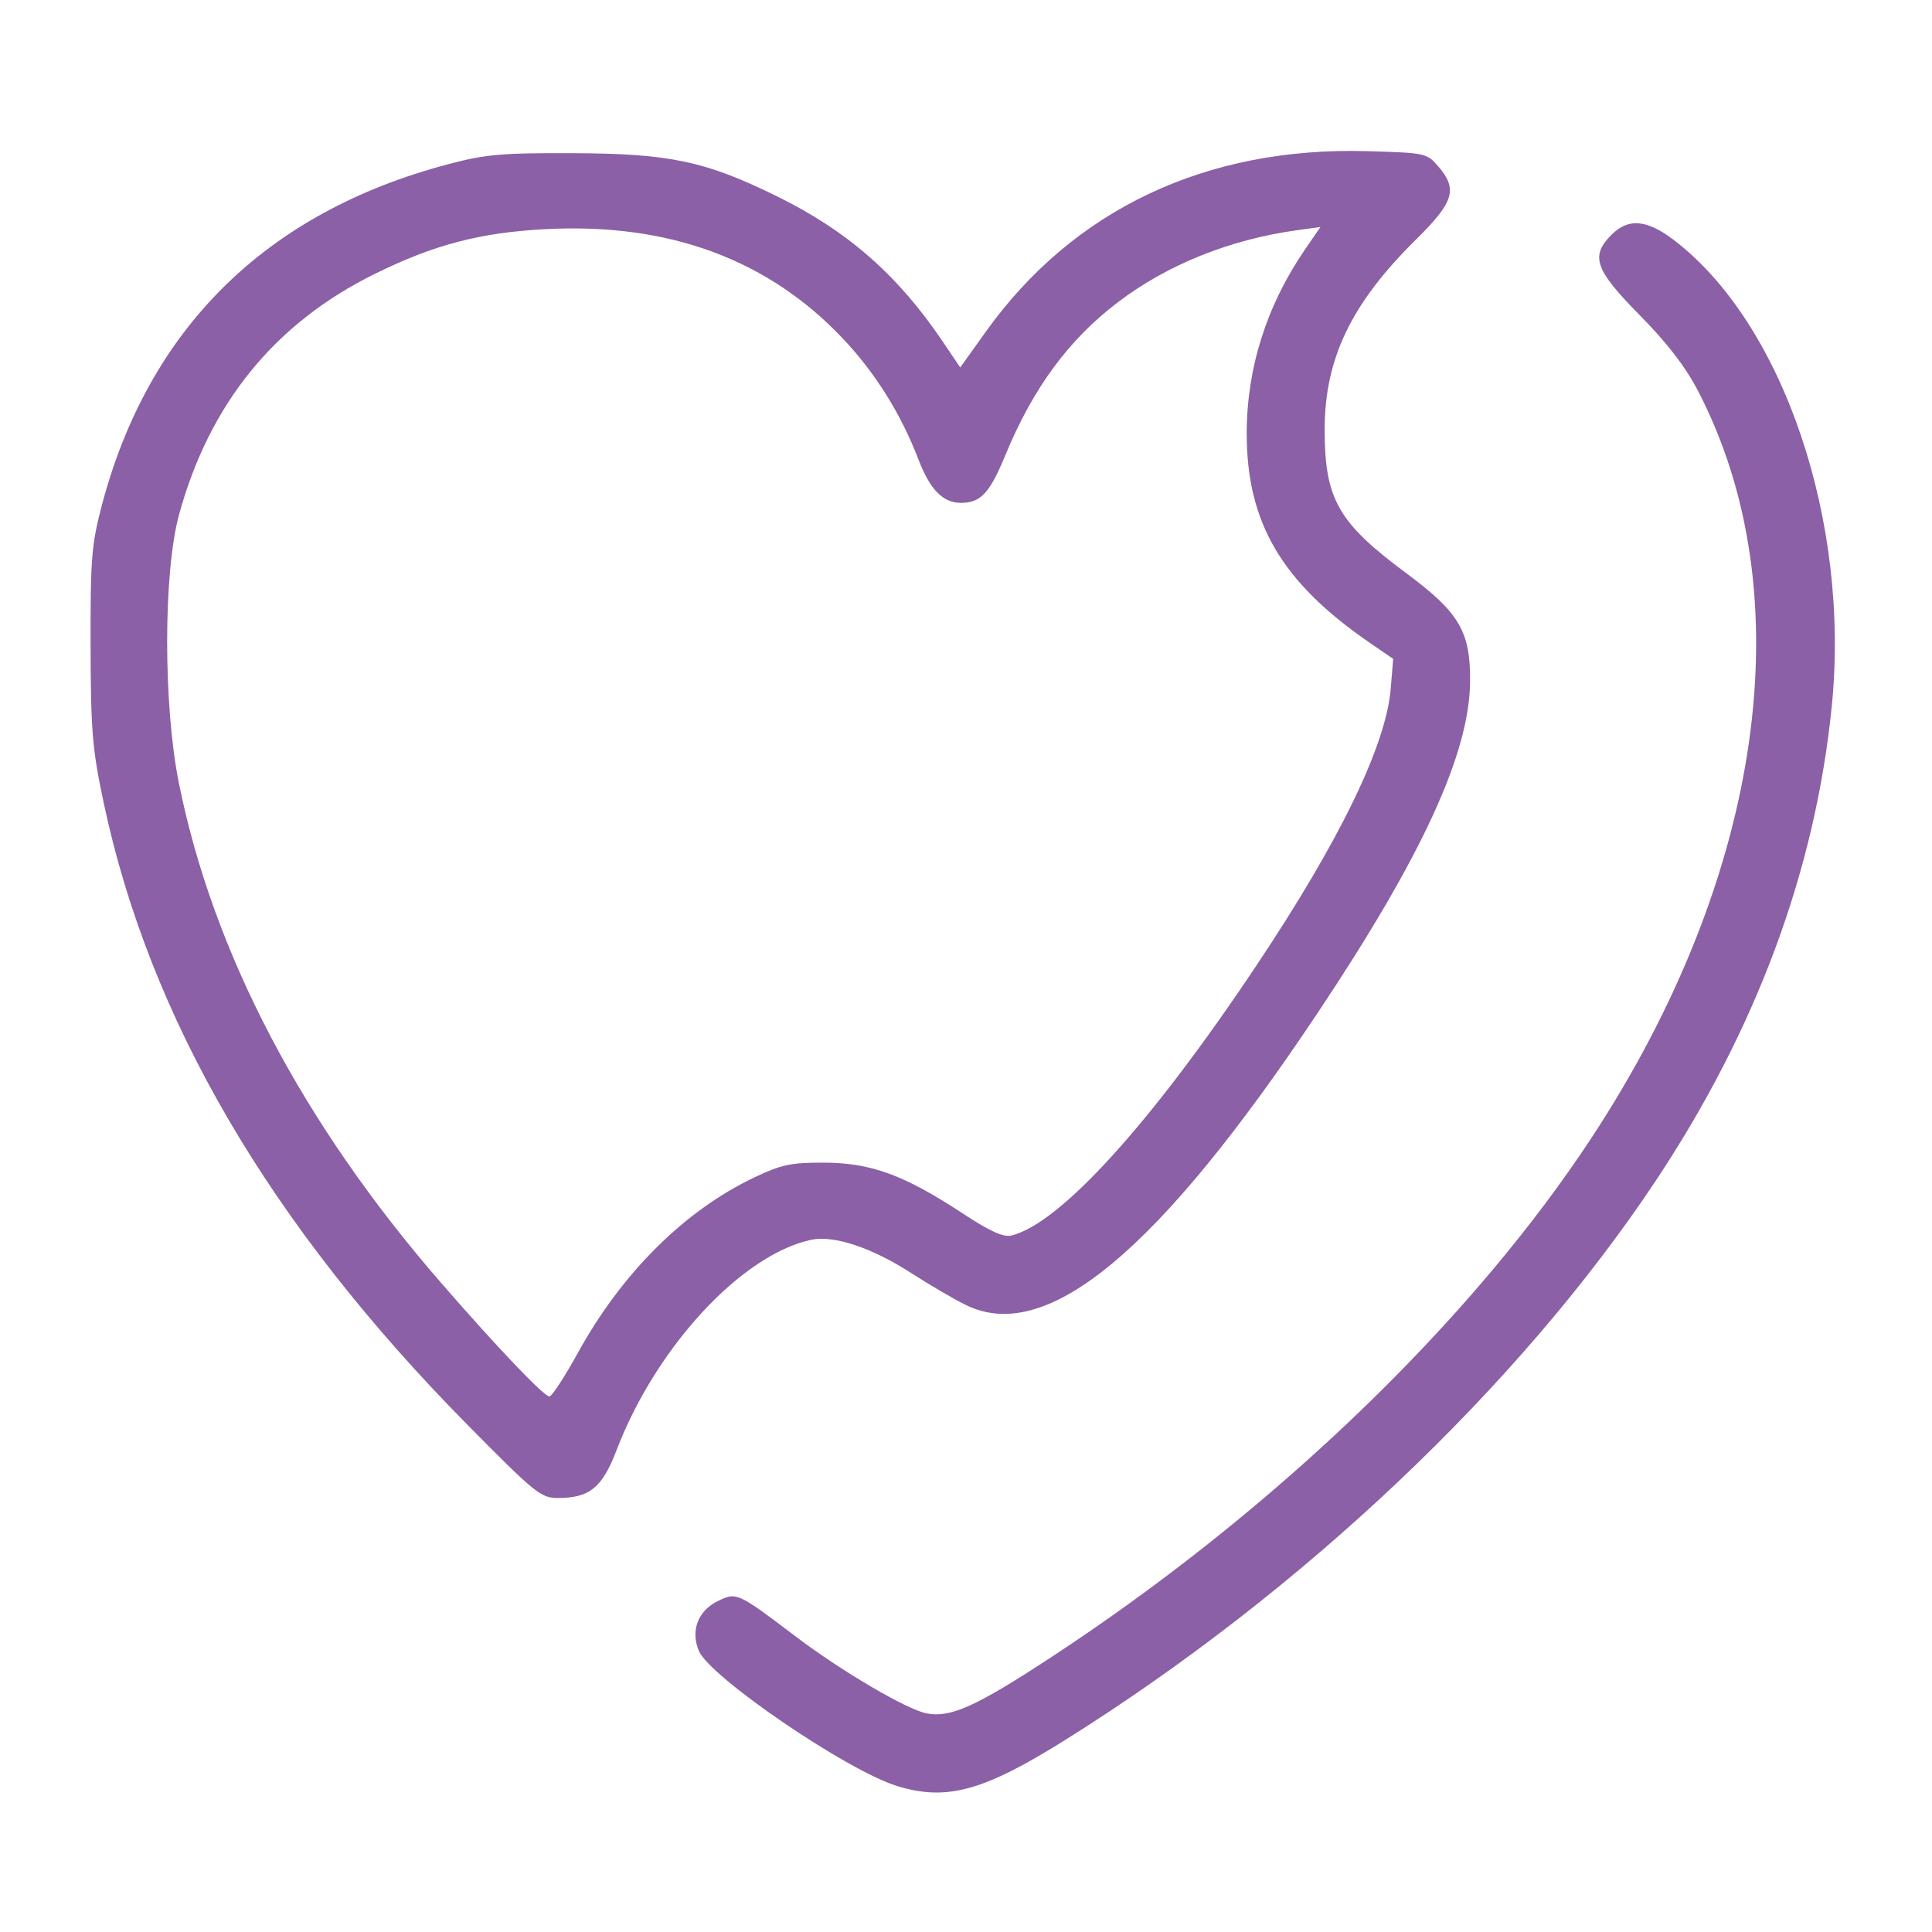 <svg xmlns="http://www.w3.org/2000/svg" viewBox="0 0 128 128" width="128" height="128" fill="#8B60A6">
<path d="M59.393 118.314C56.064 117.272 47.026 111.102 46.301 109.377C45.733 108.026 46.25 106.697 47.593 106.056C48.807 105.477 48.871 105.506 52.737 108.436C55.775 110.737 60.101 113.275 61.405 113.519C62.992 113.817 64.681 113.052 69.689 109.765C80.918 102.396 91.169 93.349 98.959 84.05C101.364 81.179 103.534 78.283 105.427 75.406C116.839 58.055 119.504 39.39 112.496 25.895C111.666 24.296 110.455 22.724 108.634 20.879C105.664 17.87 105.349 16.97 106.767 15.552C107.886 14.432 109.111 14.539 110.909 15.911C118.147 21.438 122.585 34.539 121.362 46.766C120.273 57.656 116.361 68.204 109.688 78.243C100.661 91.823 86.288 105.433 70.584 115.27C65.135 118.683 62.693 119.347 59.393 118.314ZM30.94 94.366C17.868 81.126 9.901 67.494 6.866 53.173C6.114 49.623 6.015 48.436 6.001 42.766C5.988 37.039 6.065 36.065 6.739 33.508C9.834 21.756 17.632 14.066 29.683 10.882C32.174 10.223 33.24 10.129 37.981 10.148C44.383 10.174 46.743 10.675 51.497 13.015C56.175 15.318 59.501 18.238 62.479 22.658L63.617 24.347L65.32 21.967C71.102 13.882 79.896 9.716 90.552 10.015C94.439 10.124 94.532 10.144 95.289 11.024C96.593 12.541 96.337 13.381 93.808 15.877C89.502 20.126 87.749 23.793 87.762 28.526C87.774 33.078 88.664 34.633 93.168 37.974C96.687 40.584 97.428 41.845 97.397 45.166C97.353 49.92 94.22 56.729 87.313 67.086C76.767 82.9 69.373 89.06 64.036 86.481C63.258 86.105 61.613 85.146 60.381 84.35C57.763 82.659 55.232 81.818 53.736 82.141C49.116 83.14 43.451 89.269 40.846 96.086C39.901 98.559 39.057 99.246 36.965 99.246C35.832 99.246 35.462 98.946 30.94 94.366ZM38.301 89.603C41.214 84.32 45.365 80.198 49.981 78.005C51.778 77.152 52.41 77.019 54.621 77.028C57.702 77.041 59.904 77.847 63.747 80.37C65.609 81.593 66.485 81.99 67.021 81.855C70.256 81.043 76.254 74.432 83.214 64.008C88.772 55.684 91.831 49.381 92.141 45.609L92.302 43.653L90.742 42.58C84.908 38.572 82.587 34.612 82.598 28.686C82.606 24.361 83.927 20.21 86.474 16.508L87.486 15.037L85.933 15.252C81.483 15.869 77.364 17.522 74.08 20.011C70.824 22.479 68.444 25.705 66.621 30.125C65.575 32.662 64.99 33.3 63.697 33.316C62.487 33.331 61.626 32.462 60.852 30.446C59.696 27.433 58.002 24.72 55.862 22.452C50.882 17.173 44.301 14.749 36.124 15.183C31.804 15.412 28.765 16.208 24.846 18.138C18.207 21.405 13.861 26.754 11.855 34.126C10.817 37.939 10.814 46.712 11.848 51.862C14.109 63.123 20.035 74.42 29.235 85.006C33.005 89.343 36.045 92.528 36.404 92.516C36.568 92.51 37.421 91.2 38.301 89.603Z"/>
</svg>